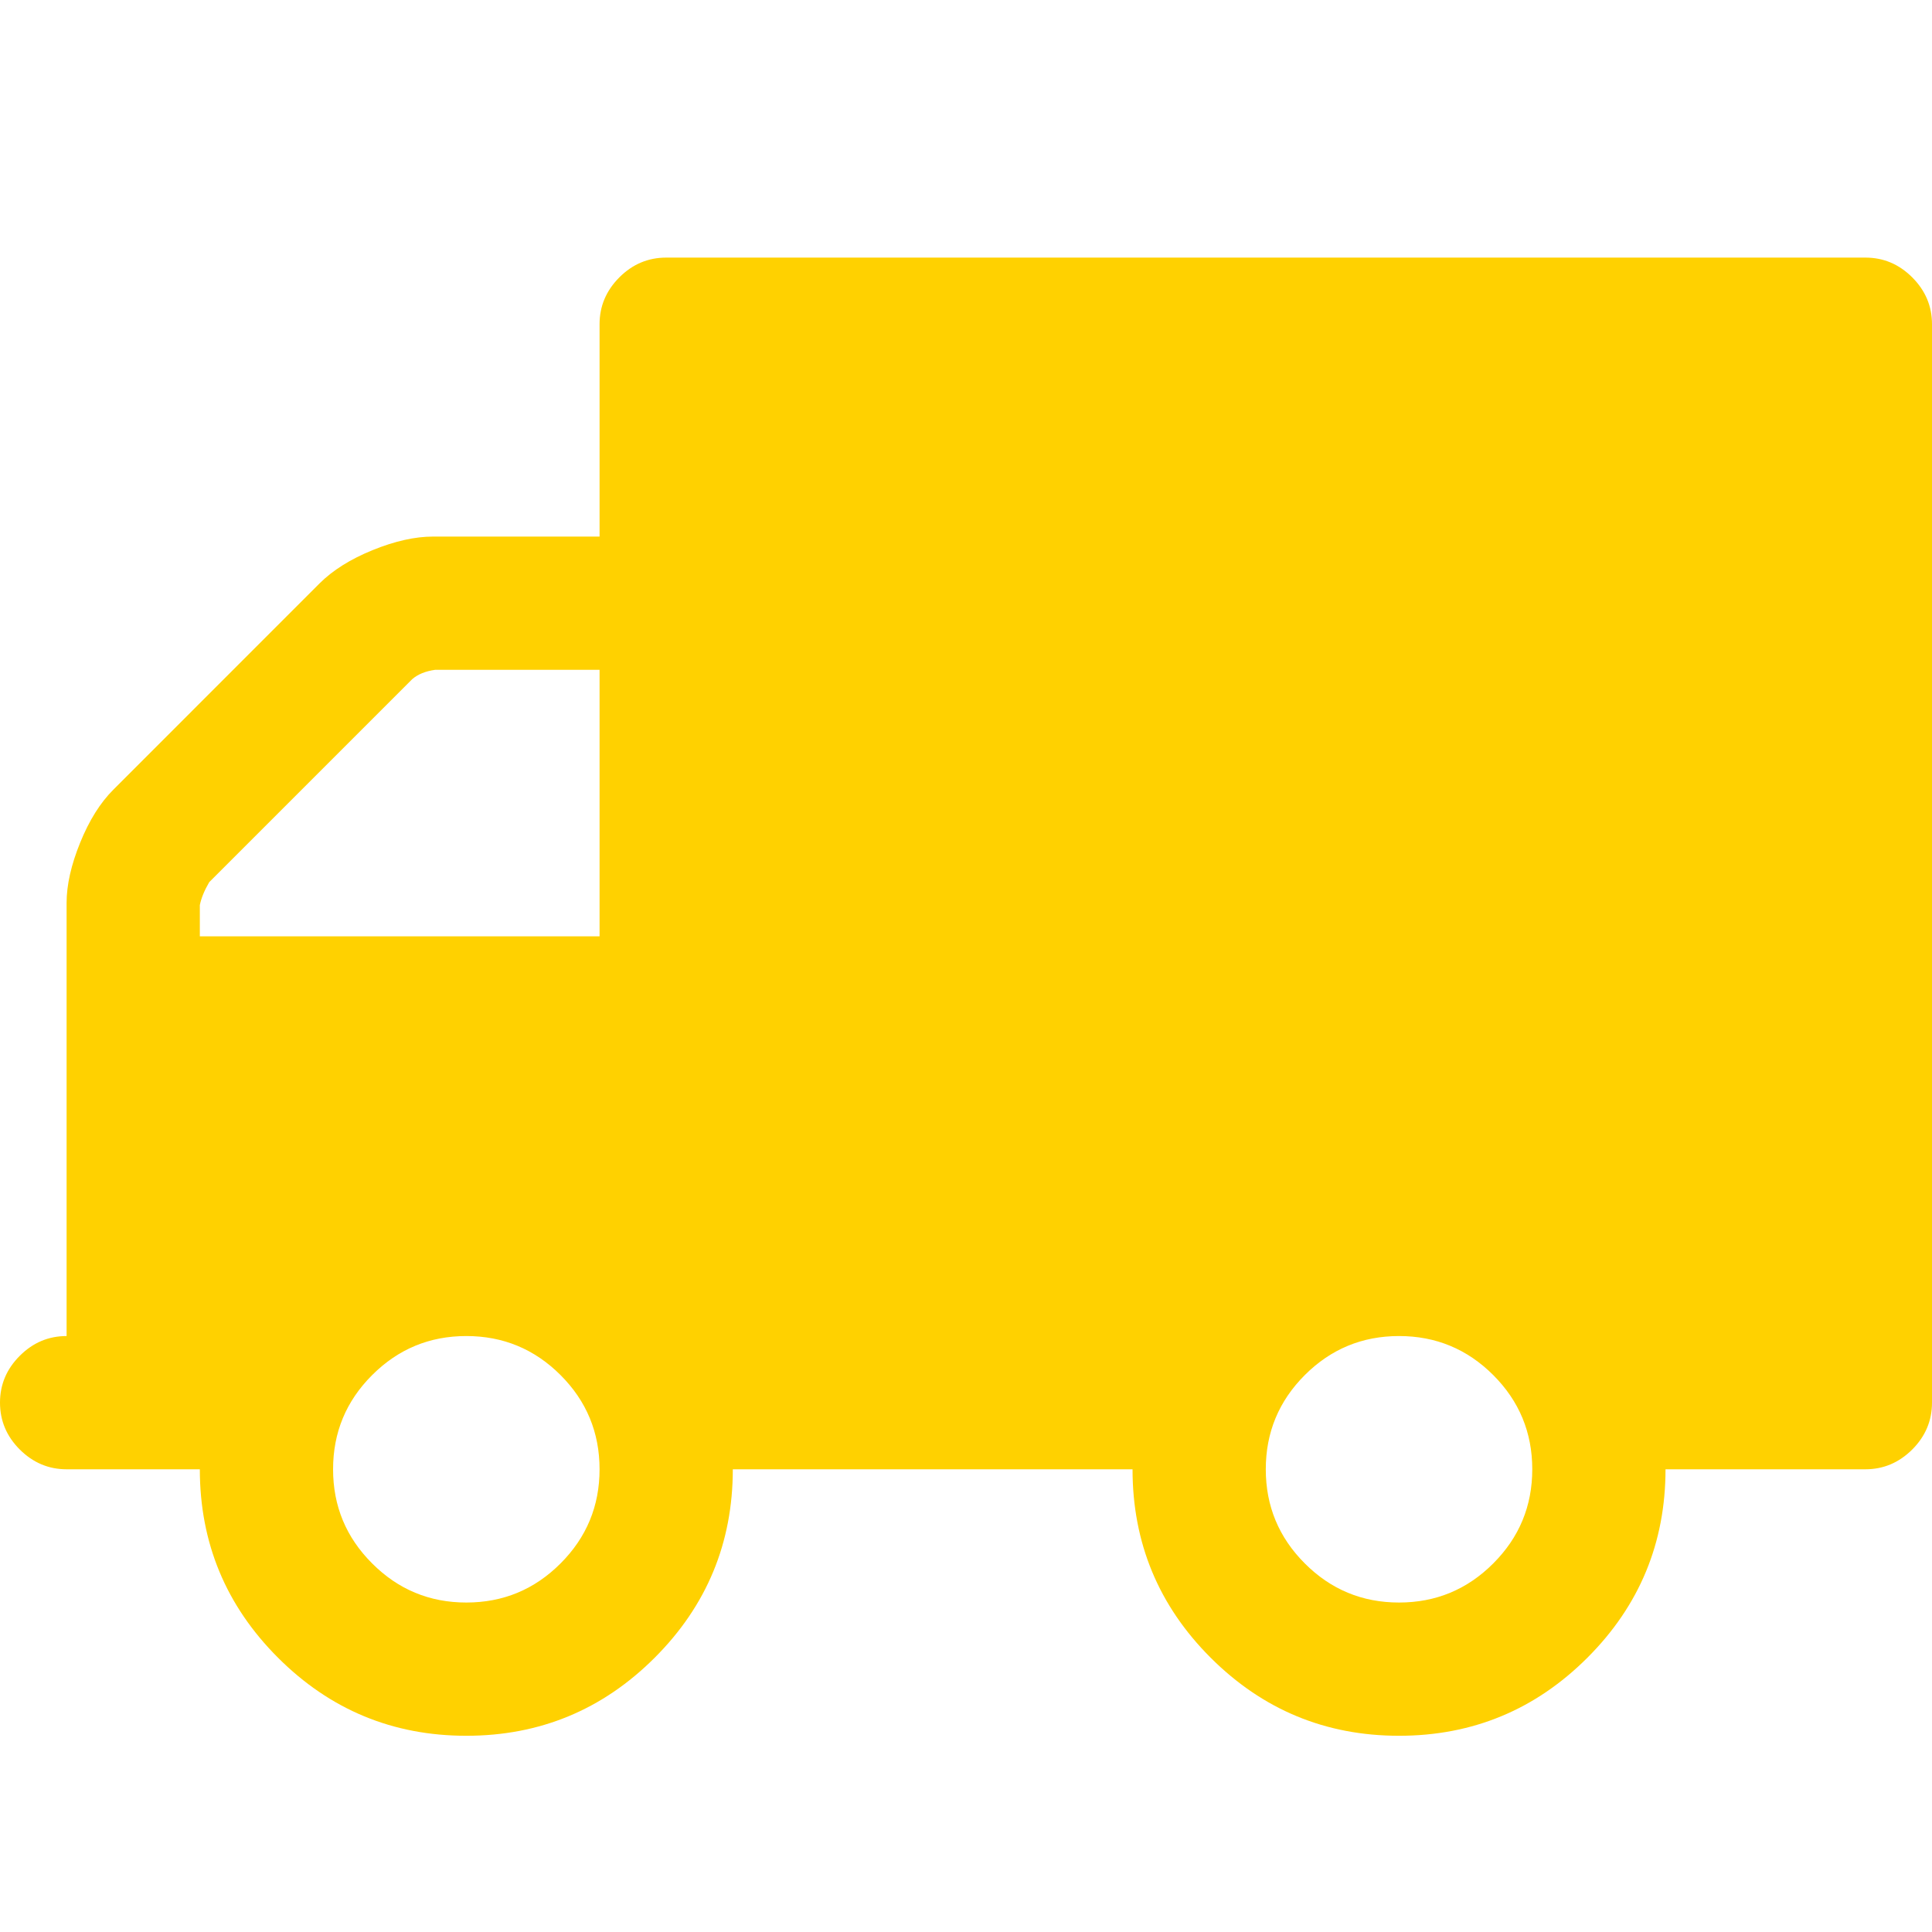<svg xmlns="http://www.w3.org/2000/svg" width="30" height="30" viewBox="0 0 30 30">
  <path fill="#FFD100" d="M9.31,22.815 C9.31,22.244 9.108,21.756 8.704,21.352 C8.3,20.948 7.812,20.746 7.241,20.746 C6.67,20.746 6.183,20.948 5.779,21.352 C5.374,21.756 5.172,22.244 5.172,22.815 C5.172,23.386 5.374,23.873 5.779,24.277 C6.183,24.682 6.67,24.884 7.241,24.884 C7.812,24.884 8.3,24.682 8.704,24.277 C9.108,23.873 9.31,23.386 9.31,22.815 Z M3.103,14.539 L9.31,14.539 L9.31,10.401 L6.756,10.401 C6.606,10.422 6.487,10.471 6.401,10.546 L3.249,13.698 C3.173,13.828 3.125,13.946 3.103,14.054 L3.103,14.539 Z M23.793,22.815 C23.793,22.244 23.591,21.756 23.187,21.352 C22.783,20.948 22.295,20.746 21.724,20.746 C21.153,20.746 20.665,20.948 20.261,21.352 C19.857,21.756 19.655,22.244 19.655,22.815 C19.655,23.386 19.857,23.873 20.261,24.277 C20.665,24.682 21.153,24.884 21.724,24.884 C22.295,24.884 22.783,24.682 23.187,24.277 C23.591,23.873 23.793,23.386 23.793,22.815 Z M30,5.034 L30,21.78 C30,22.06 29.898,22.303 29.693,22.508 C29.488,22.712 29.246,22.815 28.966,22.815 L25.862,22.815 C25.862,23.957 25.458,24.932 24.65,25.74 C23.842,26.548 22.866,26.953 21.724,26.953 C20.582,26.953 19.607,26.548 18.798,25.74 C17.99,24.932 17.586,23.957 17.586,22.815 L11.379,22.815 C11.379,23.957 10.975,24.932 10.167,25.74 C9.359,26.548 8.384,26.953 7.241,26.953 C6.099,26.953 5.124,26.548 4.316,25.74 C3.508,24.932 3.103,23.957 3.103,22.815 L1.034,22.815 C0.754,22.815 0.512,22.712 0.307,22.508 C0.102,22.303 0,22.06 0,21.78 C0,21.5 0.102,21.258 0.307,21.053 C0.512,20.848 0.754,20.746 1.034,20.746 L1.034,14.022 C1.034,13.741 1.105,13.429 1.245,13.084 C1.385,12.739 1.557,12.464 1.762,12.26 L4.962,9.059 C5.167,8.855 5.442,8.682 5.787,8.542 C6.131,8.402 6.444,8.332 6.724,8.332 L9.31,8.332 L9.31,5.034 C9.31,4.754 9.413,4.512 9.617,4.307 C9.822,4.102 10.065,4 10.345,4 L28.966,4 C29.246,4 29.488,4.102 29.693,4.307 C29.898,4.512 30,4.754 30,5.034 Z"/>
</svg>
